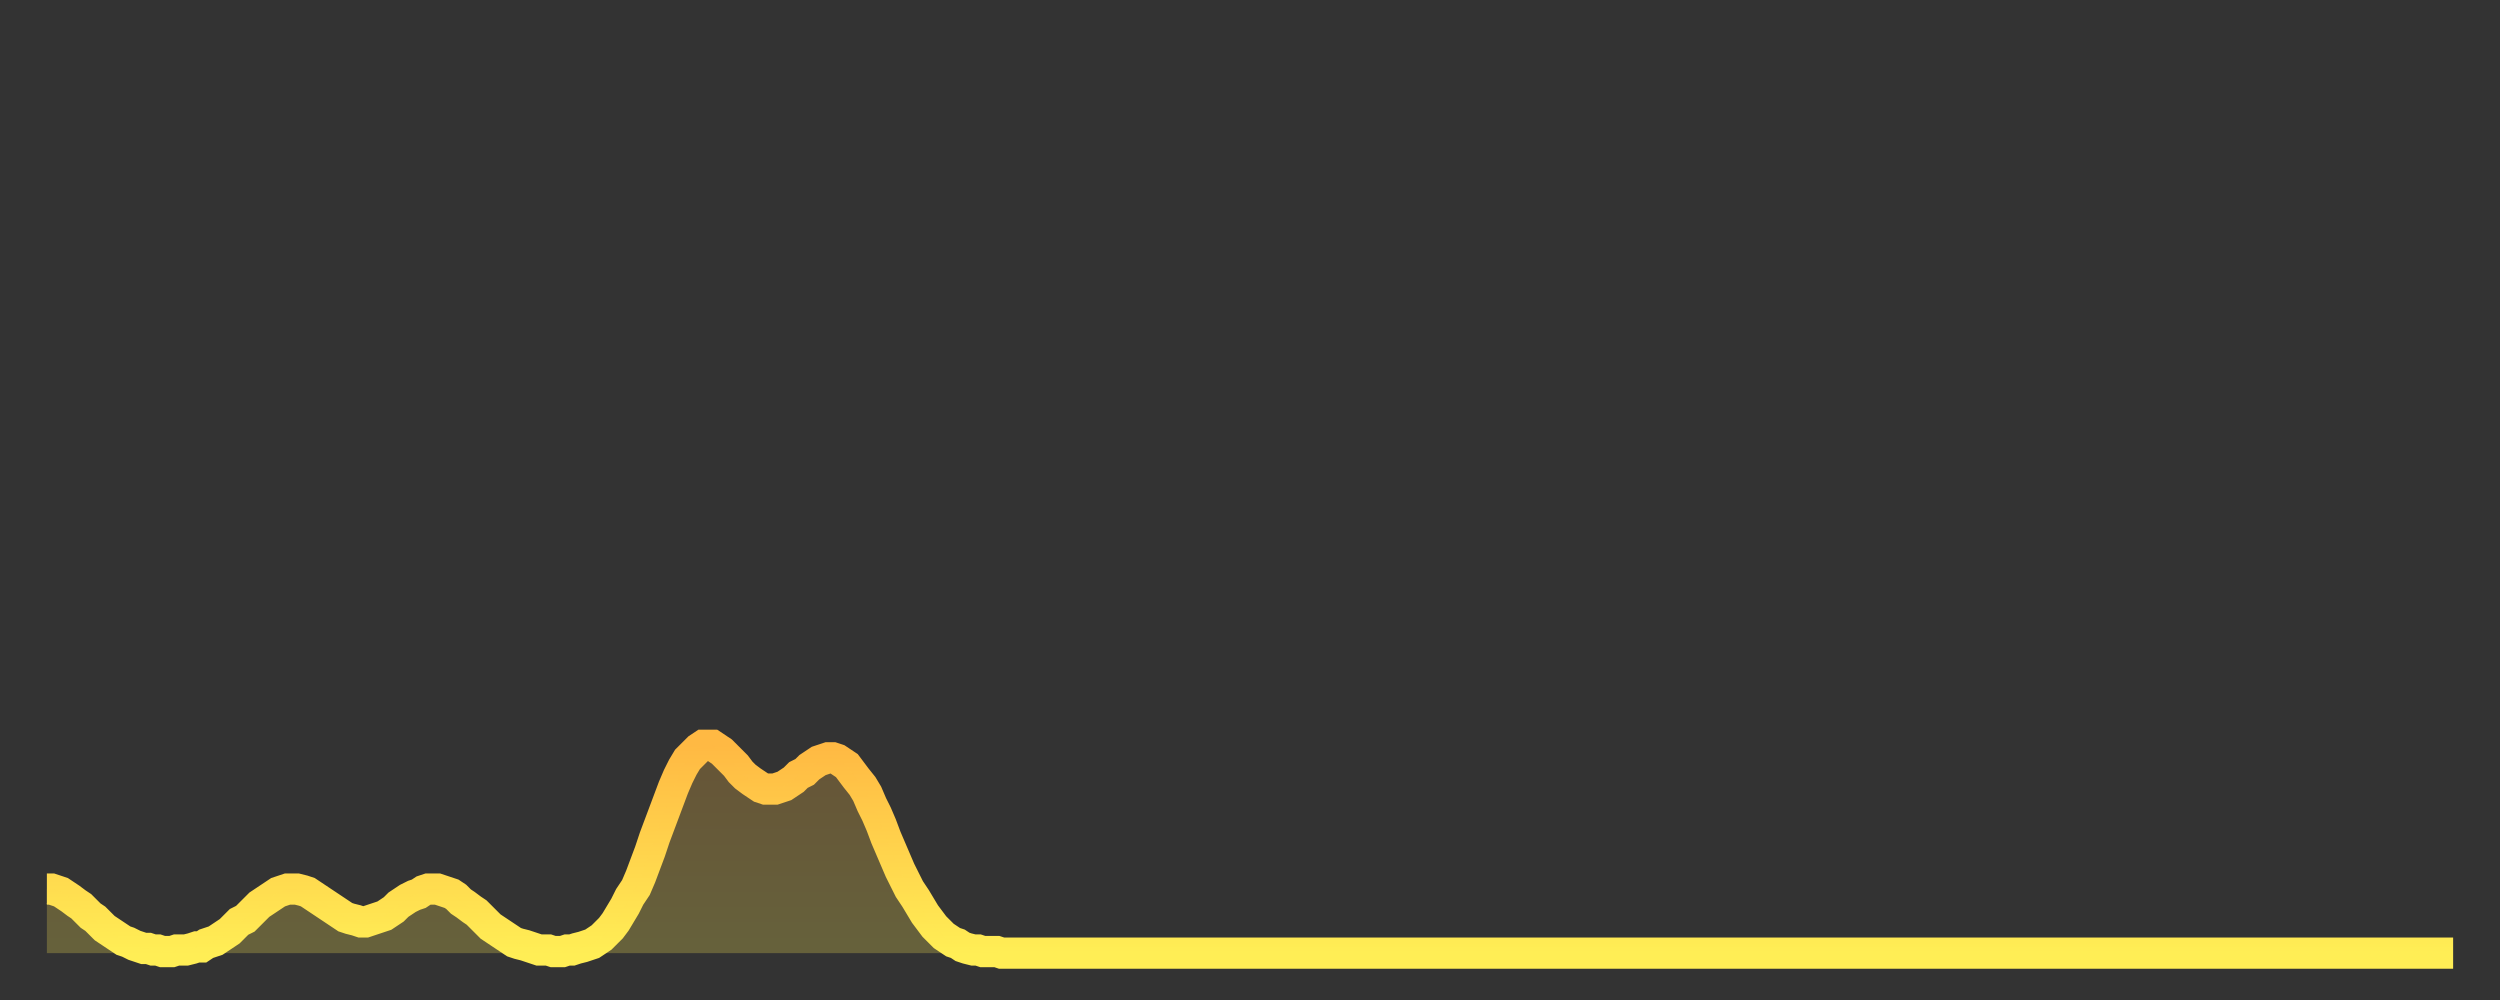 <?xml version="1.0" encoding="utf-8" ?>
<svg baseProfile="full" height="64" version="1.1" width="160" xmlns="http://www.w3.org/2000/svg" xmlns:ev="http://www.w3.org/2001/xml-events" xmlns:xlink="http://www.w3.org/1999/xlink"><rect width="100%" height="100%" fill="#333333" stroke="none"/><defs><linearGradient id="id61256" x1="0" x2="0" y1="0" y2="1"><stop offset="0%" stop-color="#ffb943" /><stop offset="50%" stop-color="#ffd34c" /><stop offset="100%" stop-color="#ffee55" /></linearGradient></defs><g transform="translate(3,3)"><g><path d="M 0.0 53.9 0.3 53.9 0.6 54.0 0.9 54.1 1.2 54.3 1.5 54.5 1.9 54.8 2.2 55.0 2.5 55.3 2.8 55.6 3.1 55.8 3.4 56.1 3.7 56.4 4.0 56.6 4.3 56.8 4.6 57.0 4.9 57.2 5.2 57.3 5.6 57.5 5.9 57.6 6.2 57.7 6.5 57.7 6.8 57.8 7.1 57.8 7.4 57.9 7.7 57.9 8.0 57.9 8.3 57.8 8.6 57.8 8.9 57.8 9.3 57.7 9.6 57.6 9.9 57.6 10.2 57.4 10.5 57.3 10.8 57.2 11.1 57.0 11.4 56.8 11.7 56.6 12.0 56.3 12.3 56.0 12.7 55.8 13.0 55.5 13.3 55.2 13.6 54.9 13.9 54.7 14.2 54.5 14.5 54.3 14.8 54.1 15.1 54.0 15.4 53.9 15.7 53.9 16.0 53.9 16.4 54.0 16.7 54.1 17.0 54.3 17.3 54.5 17.6 54.7 17.9 54.9 18.2 55.1 18.5 55.3 18.8 55.5 19.1 55.7 19.4 55.8 19.8 55.9 20.1 56.0 20.4 56.0 20.7 55.9 21.0 55.8 21.3 55.7 21.6 55.6 21.9 55.4 22.2 55.2 22.5 54.9 22.8 54.7 23.1 54.5 23.5 54.3 23.8 54.2 24.1 54.0 24.4 53.9 24.7 53.9 25.0 53.9 25.3 54.0 25.6 54.1 25.9 54.2 26.2 54.4 26.5 54.7 26.8 54.9 27.2 55.2 27.5 55.4 27.8 55.7 28.1 56.0 28.4 56.3 28.7 56.5 29.0 56.7 29.3 56.9 29.6 57.1 29.9 57.3 30.2 57.4 30.6 57.5 30.9 57.6 31.2 57.7 31.5 57.8 31.8 57.8 32.1 57.8 32.4 57.9 32.7 57.9 33.0 57.9 33.3 57.8 33.6 57.8 33.9 57.7 34.3 57.6 34.6 57.5 34.9 57.4 35.2 57.2 35.5 57.0 35.8 56.7 36.1 56.4 36.4 56.0 36.7 55.5 37.0 55.0 37.3 54.4 37.7 53.8 38.0 53.1 38.3 52.3 38.6 51.5 38.9 50.6 39.2 49.8 39.5 49.0 39.8 48.2 40.1 47.4 40.4 46.7 40.7 46.1 41.0 45.6 41.4 45.2 41.7 44.9 42.0 44.7 42.3 44.7 42.6 44.7 42.9 44.9 43.2 45.1 43.5 45.4 43.8 45.7 44.1 46.0 44.4 46.4 44.7 46.7 45.1 47.0 45.4 47.2 45.7 47.4 46.0 47.5 46.3 47.5 46.6 47.5 46.9 47.4 47.2 47.3 47.5 47.1 47.8 46.9 48.1 46.6 48.5 46.4 48.8 46.1 49.1 45.9 49.4 45.7 49.7 45.6 50.0 45.5 50.3 45.5 50.6 45.6 50.9 45.8 51.2 46.0 51.5 46.4 51.8 46.8 52.2 47.3 52.5 47.8 52.8 48.5 53.1 49.1 53.4 49.8 53.7 50.6 54.0 51.3 54.3 52.0 54.6 52.7 54.9 53.3 55.2 53.9 55.6 54.5 55.9 55.0 56.2 55.5 56.5 55.9 56.8 56.3 57.1 56.6 57.4 56.9 57.7 57.1 58.0 57.3 58.3 57.4 58.6 57.6 58.9 57.7 59.3 57.8 59.6 57.8 59.9 57.9 60.2 57.9 60.5 57.9 60.8 57.9 61.1 58.0 61.4 58.0 61.7 58.0 62.0 58.0 62.3 58.0 62.6 58.0 63.0 58.0 63.3 58.0 63.6 58.0 63.9 58.0 64.2 58.0 64.5 58.0 64.8 58.0 65.1 58.0 65.4 58.0 65.7 58.0 66.0 58.0 66.4 58.0 66.7 58.0 67.0 58.0 67.3 58.0 67.6 58.0 67.9 58.0 68.2 58.0 68.5 58.0 68.8 58.0 69.1 58.0 69.4 58.0 69.7 58.0 70.1 58.0 70.4 58.0 70.7 58.0 71.0 58.0 71.3 58.0 71.6 58.0 71.9 58.0 72.2 58.0 72.5 58.0 72.8 58.0 73.1 58.0 73.5 58.0 73.8 58.0 74.1 58.0 74.4 58.0 74.7 58.0 75.0 58.0 75.3 58.0 75.6 58.0 75.9 58.0 76.2 58.0 76.5 58.0 76.8 58.0 77.2 58.0 77.5 58.0 77.8 58.0 78.1 58.0 78.4 58.0 78.7 58.0 79.0 58.0 79.3 58.0 79.6 58.0 79.9 58.0 80.2 58.0 80.5 58.0 80.9 58.0 81.2 58.0 81.5 58.0 81.8 58.0 82.1 58.0 82.4 58.0 82.7 58.0 83.0 58.0 83.3 58.0 83.6 58.0 83.9 58.0 84.3 58.0 84.6 58.0 84.9 58.0 85.2 58.0 85.5 58.0 85.8 58.0 86.1 58.0 86.4 58.0 86.7 58.0 87.0 58.0 87.3 58.0 87.6 58.0 88.0 58.0 88.3 58.0 88.6 58.0 88.9 58.0 89.2 58.0 89.5 58.0 89.8 58.0 90.1 58.0 90.4 58.0 90.7 58.0 91.0 58.0 91.4 58.0 91.7 58.0 92.0 58.0 92.3 58.0 92.6 58.0 92.9 58.0 93.2 58.0 93.5 58.0 93.8 58.0 94.1 58.0 94.4 58.0 94.7 58.0 95.1 58.0 95.4 58.0 95.7 58.0 96.0 58.0 96.3 58.0 96.6 58.0 96.9 58.0 97.2 58.0 97.5 58.0 97.8 58.0 98.1 58.0 98.4 58.0 98.8 58.0 99.1 58.0 99.4 58.0 99.7 58.0 100.0 58.0 100.3 58.0 100.6 58.0 100.9 58.0 101.2 58.0 101.5 58.0 101.8 58.0 102.2 58.0 102.5 58.0 102.8 58.0 103.1 58.0 103.4 58.0 103.7 58.0 104.0 58.0 104.3 58.0 104.6 58.0 104.9 58.0 105.2 58.0 105.5 58.0 105.9 58.0 106.2 58.0 106.5 58.0 106.8 58.0 107.1 58.0 107.4 58.0 107.7 58.0 108.0 58.0 108.3 58.0 108.6 58.0 108.9 58.0 109.3 58.0 109.6 58.0 109.9 58.0 110.2 58.0 110.5 58.0 110.8 58.0 111.1 58.0 111.4 58.0 111.7 58.0 112.0 58.0 112.3 58.0 112.6 58.0 113.0 58.0 113.3 58.0 113.6 58.0 113.9 58.0 114.2 58.0 114.5 58.0 114.8 58.0 115.1 58.0 115.4 58.0 115.7 58.0 116.0 58.0 116.3 58.0 116.7 58.0 117.0 58.0 117.3 58.0 117.6 58.0 117.9 58.0 118.2 58.0 118.5 58.0 118.8 58.0 119.1 58.0 119.4 58.0 119.7 58.0 120.1 58.0 120.4 58.0 120.7 58.0 121.0 58.0 121.3 58.0 121.6 58.0 121.9 58.0 122.2 58.0 122.5 58.0 122.8 58.0 123.1 58.0 123.4 58.0 123.8 58.0 124.1 58.0 124.4 58.0 124.7 58.0 125.0 58.0 125.3 58.0 125.6 58.0 125.9 58.0 126.2 58.0 126.5 58.0 126.8 58.0 127.2 58.0 127.5 58.0 127.8 58.0 128.1 58.0 128.4 58.0 128.7 58.0 129.0 58.0 129.3 58.0 129.6 58.0 129.9 58.0 130.2 58.0 130.5 58.0 130.9 58.0 131.2 58.0 131.5 58.0 131.8 58.0 132.1 58.0 132.4 58.0 132.7 58.0 133.0 58.0 133.3 58.0 133.6 58.0 133.9 58.0 134.2 58.0 134.6 58.0 134.9 58.0 135.2 58.0 135.5 58.0 135.8 58.0 136.1 58.0 136.4 58.0 136.7 58.0 137.0 58.0 137.3 58.0 137.6 58.0 138.0 58.0 138.3 58.0 138.6 58.0 138.9 58.0 139.2 58.0 139.5 58.0 139.8 58.0 140.1 58.0 140.4 58.0 140.7 58.0 141.0 58.0 141.3 58.0 141.7 58.0 142.0 58.0 142.3 58.0 142.6 58.0 142.9 58.0 143.2 58.0 143.5 58.0 143.8 58.0 144.1 58.0 144.4 58.0 144.7 58.0 145.1 58.0 145.4 58.0 145.7 58.0 146.0 58.0 146.3 58.0 146.6 58.0 146.9 58.0 147.2 58.0 147.5 58.0 147.8 58.0 148.1 58.0 148.4 58.0 148.8 58.0 149.1 58.0 149.4 58.0 149.7 58.0 150.0 58.0 150.3 58.0 150.6 58.0 150.9 58.0 151.2 58.0 151.5 58.0 151.8 58.0 152.1 58.0 152.5 58.0 152.8 58.0 153.1 58.0 153.4 58.0 153.7 58.0 154.0 58.0" fill="none" id="graph-curve" opacity="1" stroke="url(#id61256)" stroke-width="2" /><path d="M 0 58 L 0.0 53.9 0.3 53.9 0.6 54.0 0.9 54.1 1.2 54.3 1.5 54.5 1.9 54.8 2.2 55.0 2.5 55.3 2.8 55.6 3.1 55.8 3.4 56.1 3.7 56.4 4.0 56.6 4.3 56.8 4.6 57.0 4.9 57.2 5.2 57.3 5.6 57.5 5.9 57.6 6.2 57.7 6.5 57.7 6.8 57.8 7.1 57.8 7.4 57.9 7.7 57.9 8.0 57.9 8.3 57.8 8.6 57.8 8.9 57.8 9.3 57.7 9.6 57.6 9.9 57.6 10.2 57.4 10.5 57.3 10.8 57.2 11.1 57.0 11.4 56.8 11.7 56.6 12.0 56.3 12.3 56.0 12.7 55.8 13.0 55.5 13.3 55.2 13.6 54.9 13.9 54.7 14.2 54.5 14.5 54.3 14.8 54.1 15.1 54.0 15.4 53.9 15.7 53.9 16.0 53.9 16.4 54.0 16.7 54.1 17.0 54.3 17.3 54.5 17.6 54.7 17.9 54.9 18.2 55.1 18.5 55.3 18.8 55.5 19.1 55.7 19.4 55.8 19.8 55.9 20.1 56.0 20.4 56.0 20.7 55.9 21.0 55.8 21.3 55.7 21.6 55.6 21.9 55.4 22.2 55.2 22.5 54.9 22.8 54.7 23.1 54.5 23.5 54.3 23.8 54.2 24.1 54.0 24.4 53.9 24.7 53.9 25.0 53.9 25.3 54.0 25.6 54.1 25.9 54.2 26.2 54.4 26.5 54.7 26.8 54.9 27.2 55.2 27.5 55.4 27.8 55.7 28.1 56.0 28.4 56.3 28.7 56.5 29.0 56.7 29.3 56.9 29.6 57.1 29.9 57.3 30.2 57.4 30.6 57.5 30.9 57.6 31.2 57.7 31.5 57.8 31.8 57.8 32.1 57.8 32.4 57.9 32.7 57.9 33.0 57.9 33.3 57.8 33.6 57.8 33.9 57.7 34.3 57.6 34.6 57.5 34.9 57.4 35.2 57.2 35.5 57.0 35.8 56.7 36.1 56.4 36.4 56.0 36.7 55.5 37.0 55.0 37.3 54.4 37.7 53.8 38.0 53.1 38.3 52.3 38.6 51.5 38.9 50.6 39.2 49.8 39.5 49.0 39.8 48.2 40.1 47.4 40.4 46.7 40.7 46.1 41.0 45.6 41.4 45.2 41.7 44.9 42.0 44.7 42.3 44.7 42.6 44.7 42.9 44.9 43.2 45.1 43.5 45.4 43.8 45.7 44.1 46.0 44.4 46.4 44.7 46.7 45.1 47.0 45.4 47.2 45.7 47.4 46.0 47.5 46.3 47.5 46.6 47.5 46.9 47.4 47.2 47.3 47.5 47.1 47.8 46.9 48.1 46.6 48.5 46.4 48.8 46.1 49.1 45.9 49.4 45.7 49.7 45.6 50.0 45.5 50.3 45.5 50.6 45.6 50.9 45.8 51.2 46.0 51.5 46.4 51.8 46.8 52.2 47.3 52.5 47.8 52.8 48.5 53.1 49.1 53.4 49.8 53.7 50.6 54.0 51.3 54.3 52.0 54.6 52.7 54.9 53.3 55.2 53.9 55.6 54.5 55.9 55.0 56.2 55.5 56.5 55.9 56.8 56.3 57.1 56.6 57.4 56.9 57.7 57.1 58.0 57.3 58.3 57.4 58.6 57.6 58.9 57.7 59.3 57.8 59.6 57.8 59.9 57.9 60.2 57.9 60.5 57.9 60.8 57.9 61.1 58.0 61.4 58.0 61.7 58.0 62.0 58.0 62.3 58.0 62.6 58.0 63.0 58.0 63.3 58.0 63.6 58.0 63.9 58.0 64.2 58.0 64.5 58.0 64.8 58.0 65.1 58.0 65.4 58.0 65.7 58.0 66.0 58.0 66.4 58.0 66.7 58.0 67.0 58.0 67.3 58.0 67.6 58.0 67.9 58.0 68.2 58.0 68.5 58.0 68.8 58.0 69.1 58.0 69.4 58.0 69.7 58.0 70.1 58.0 70.4 58.0 70.7 58.0 71.0 58.0 71.3 58.0 71.6 58.0 71.9 58.0 72.2 58.0 72.5 58.0 72.8 58.0 73.1 58.0 73.5 58.0 73.8 58.0 74.1 58.0 74.4 58.0 74.7 58.0 75.0 58.0 75.3 58.0 75.6 58.0 75.9 58.0 76.2 58.0 76.5 58.0 76.8 58.0 77.2 58.0 77.5 58.0 77.8 58.0 78.1 58.0 78.4 58.0 78.7 58.0 79.0 58.0 79.3 58.0 79.6 58.0 79.9 58.0 80.2 58.0 80.5 58.0 80.9 58.0 81.2 58.0 81.5 58.0 81.8 58.0 82.1 58.0 82.4 58.0 82.7 58.0 83.0 58.0 83.3 58.0 83.6 58.0 83.9 58.0 84.3 58.0 84.6 58.0 84.9 58.0 85.2 58.0 85.5 58.0 85.8 58.0 86.1 58.0 86.4 58.0 86.7 58.0 87.0 58.0 87.3 58.0 87.6 58.0 88.0 58.0 88.3 58.0 88.6 58.0 88.9 58.0 89.2 58.0 89.5 58.0 89.8 58.0 90.1 58.0 90.4 58.0 90.7 58.0 91.0 58.0 91.4 58.0 91.7 58.0 92.0 58.0 92.3 58.0 92.6 58.0 92.9 58.0 93.2 58.0 93.5 58.0 93.8 58.0 94.1 58.0 94.4 58.0 94.7 58.0 95.1 58.0 95.4 58.0 95.7 58.0 96.0 58.0 96.3 58.0 96.6 58.0 96.9 58.0 97.2 58.0 97.5 58.0 97.8 58.0 98.1 58.0 98.4 58.0 98.8 58.0 99.1 58.0 99.4 58.0 99.7 58.0 100.0 58.0 100.3 58.0 100.6 58.0 100.9 58.0 101.2 58.0 101.5 58.0 101.8 58.0 102.2 58.0 102.5 58.0 102.8 58.0 103.1 58.0 103.4 58.0 103.7 58.0 104.0 58.0 104.3 58.0 104.6 58.0 104.9 58.0 105.2 58.0 105.5 58.0 105.9 58.0 106.2 58.0 106.5 58.0 106.8 58.0 107.1 58.0 107.4 58.0 107.7 58.0 108.0 58.0 108.3 58.0 108.6 58.0 108.9 58.0 109.3 58.0 109.6 58.0 109.9 58.0 110.2 58.0 110.5 58.0 110.8 58.0 111.1 58.0 111.4 58.0 111.7 58.0 112.0 58.0 112.3 58.0 112.6 58.0 113.0 58.0 113.3 58.0 113.6 58.0 113.9 58.0 114.2 58.0 114.5 58.0 114.8 58.0 115.1 58.0 115.4 58.0 115.7 58.0 116.0 58.0 116.3 58.0 116.7 58.0 117.0 58.0 117.3 58.0 117.6 58.0 117.9 58.0 118.2 58.0 118.5 58.0 118.8 58.0 119.1 58.0 119.4 58.0 119.7 58.0 120.1 58.0 120.4 58.0 120.7 58.0 121.0 58.0 121.3 58.0 121.6 58.0 121.9 58.0 122.2 58.0 122.5 58.0 122.8 58.0 123.1 58.0 123.4 58.0 123.8 58.0 124.1 58.0 124.4 58.0 124.7 58.0 125.0 58.0 125.3 58.0 125.6 58.0 125.9 58.0 126.2 58.0 126.5 58.0 126.8 58.0 127.2 58.0 127.5 58.0 127.8 58.0 128.1 58.0 128.4 58.0 128.7 58.0 129.0 58.0 129.3 58.0 129.6 58.0 129.9 58.0 130.2 58.0 130.5 58.0 130.9 58.0 131.2 58.0 131.5 58.0 131.8 58.0 132.1 58.0 132.4 58.0 132.7 58.0 133.0 58.0 133.3 58.0 133.6 58.0 133.9 58.0 134.2 58.0 134.6 58.0 134.9 58.0 135.2 58.0 135.5 58.0 135.8 58.0 136.1 58.0 136.4 58.0 136.7 58.0 137.0 58.0 137.3 58.0 137.6 58.0 138.0 58.0 138.3 58.0 138.6 58.0 138.9 58.0 139.2 58.0 139.5 58.0 139.8 58.0 140.1 58.0 140.4 58.0 140.7 58.0 141.0 58.0 141.3 58.0 141.7 58.0 142.0 58.0 142.3 58.0 142.6 58.0 142.9 58.0 143.2 58.0 143.5 58.0 143.8 58.0 144.1 58.0 144.4 58.0 144.7 58.0 145.1 58.0 145.4 58.0 145.7 58.0 146.0 58.0 146.3 58.0 146.6 58.0 146.9 58.0 147.2 58.0 147.5 58.0 147.8 58.0 148.1 58.0 148.4 58.0 148.8 58.0 149.1 58.0 149.4 58.0 149.7 58.0 150.0 58.0 150.3 58.0 150.6 58.0 150.9 58.0 151.2 58.0 151.5 58.0 151.8 58.0 152.1 58.0 152.5 58.0 152.8 58.0 153.1 58.0 153.4 58.0 153.7 58.0 154.0 58.0 154 58" fill="url(#id61256)" fill-opacity=".25" id="graph-shadow" /></g></g></svg>